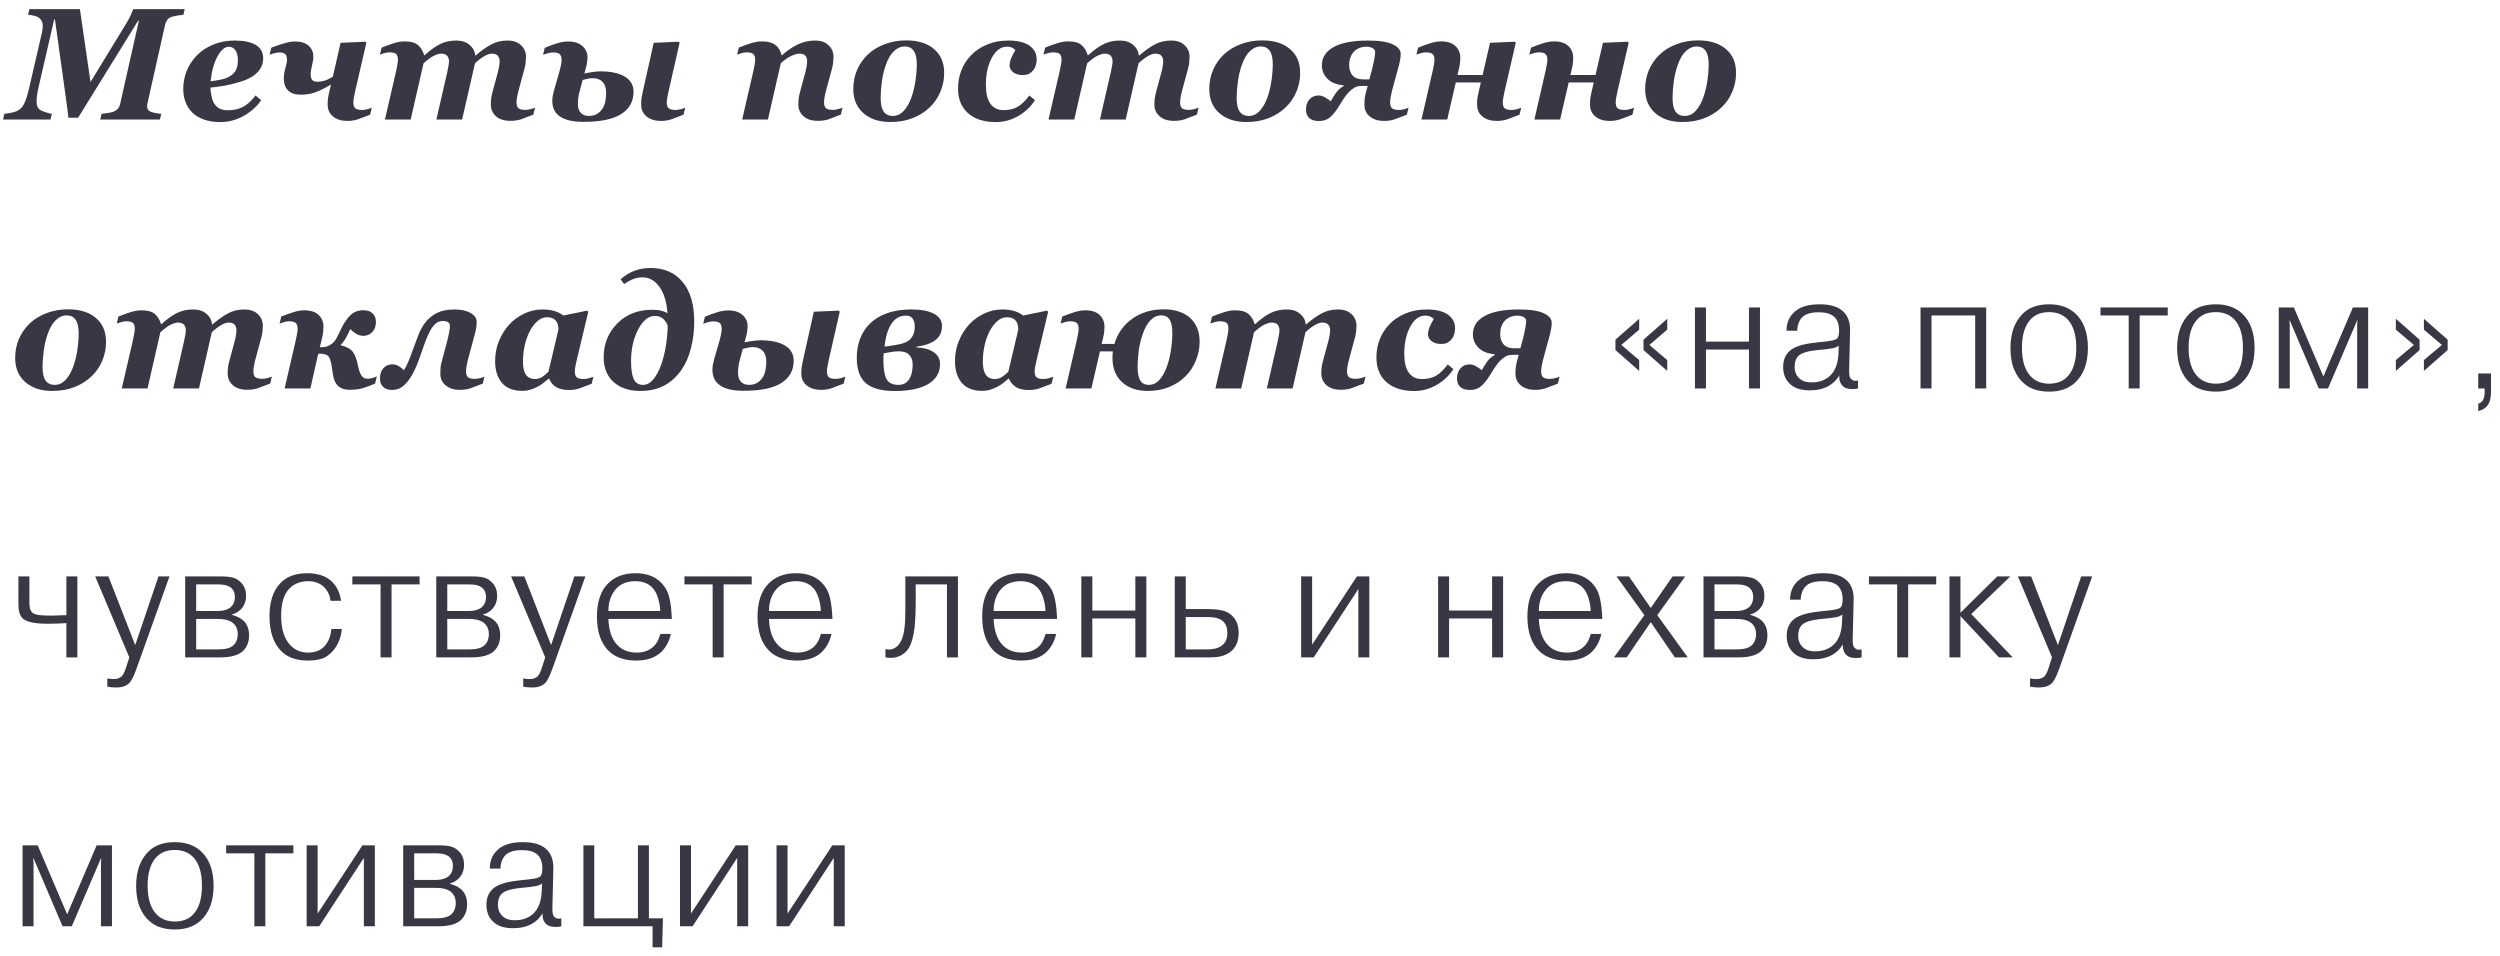 <?xml version="1.0" encoding="UTF-8"?> <svg xmlns="http://www.w3.org/2000/svg" width="251" height="96" viewBox="0 0 251 96" fill="none"> <path d="M18.547 0.914L18.414 1.484C18.253 1.495 18.052 1.521 17.812 1.562C17.573 1.604 17.391 1.643 17.266 1.68C17.052 1.747 16.893 1.854 16.789 2C16.69 2.146 16.62 2.305 16.578 2.477L14.836 10.234C14.82 10.312 14.805 10.391 14.789 10.469C14.773 10.547 14.766 10.612 14.766 10.664C14.766 10.898 14.862 11.07 15.055 11.18C15.247 11.289 15.625 11.372 16.188 11.43L16.055 12H10.062L10.195 11.43C10.404 11.404 10.617 11.375 10.836 11.344C11.055 11.312 11.221 11.276 11.336 11.234C11.55 11.156 11.713 11.052 11.828 10.922C11.943 10.787 12.023 10.612 12.07 10.398L13.945 2.078H13.867L7.844 11.82H6.859C6.849 11.617 6.812 11.292 6.75 10.844C6.688 10.391 6.63 9.966 6.578 9.57L5.516 1.953H5.438L3.875 8.742C3.812 9.003 3.763 9.258 3.727 9.508C3.69 9.753 3.672 9.971 3.672 10.164C3.672 10.372 3.693 10.537 3.734 10.656C3.781 10.771 3.844 10.867 3.922 10.945C4.031 11.055 4.234 11.159 4.531 11.258C4.833 11.352 5.057 11.409 5.203 11.43L5.07 12H0.305L0.438 11.43C0.573 11.414 0.794 11.38 1.102 11.328C1.409 11.271 1.672 11.175 1.891 11.039C2.125 10.893 2.318 10.654 2.469 10.32C2.625 9.982 2.779 9.482 2.93 8.82L4.195 3.344C4.237 3.156 4.263 3.013 4.273 2.914C4.289 2.815 4.297 2.719 4.297 2.625C4.297 2.464 4.273 2.323 4.227 2.203C4.185 2.083 4.12 1.979 4.031 1.891C3.87 1.734 3.68 1.633 3.461 1.586C3.242 1.534 3.029 1.5 2.82 1.484L2.953 0.914H8.023L9.086 8.234L12.719 2.289C12.88 2.018 13.026 1.74 13.156 1.453C13.287 1.167 13.362 0.987 13.383 0.914H18.547ZM22.117 12.258C21.492 12.258 20.942 12.172 20.468 12C20 11.833 19.612 11.599 19.304 11.297C19.002 10.995 18.776 10.643 18.625 10.242C18.474 9.841 18.398 9.398 18.398 8.914C18.398 8.299 18.513 7.703 18.742 7.125C18.971 6.547 19.312 6.026 19.765 5.562C20.192 5.12 20.734 4.76 21.39 4.484C22.047 4.208 22.77 4.07 23.562 4.07C24.494 4.07 25.203 4.219 25.687 4.516C26.177 4.812 26.422 5.258 26.422 5.852C26.422 6.419 26.211 6.909 25.789 7.32C25.367 7.727 24.794 8.029 24.07 8.227C23.497 8.398 23.008 8.521 22.601 8.594C22.2 8.667 21.708 8.734 21.125 8.797C21.135 9.026 21.166 9.284 21.218 9.57C21.27 9.857 21.349 10.102 21.453 10.305C21.578 10.539 21.755 10.727 21.984 10.867C22.213 11.003 22.505 11.07 22.859 11.07C23.474 11.07 23.994 10.953 24.422 10.719C24.854 10.479 25.265 10.102 25.656 9.586L26.226 10.062C25.758 10.729 25.156 11.263 24.422 11.664C23.692 12.06 22.924 12.258 22.117 12.258ZM23.883 6.07C23.883 5.628 23.802 5.289 23.64 5.055C23.479 4.815 23.255 4.695 22.968 4.695C22.567 4.695 22.187 5.023 21.828 5.68C21.474 6.331 21.247 7.156 21.148 8.156C21.455 8.12 21.76 8.073 22.062 8.016C22.364 7.958 22.604 7.891 22.781 7.812C23.172 7.641 23.453 7.419 23.625 7.148C23.797 6.878 23.883 6.518 23.883 6.07ZM28.812 6.039C28.812 5.737 28.752 5.534 28.632 5.43C28.512 5.32 28.314 5.266 28.038 5.266C27.861 5.266 27.677 5.297 27.484 5.359C27.296 5.417 27.158 5.461 27.07 5.492L27.242 4.789C27.611 4.638 28.023 4.497 28.476 4.367C28.929 4.232 29.302 4.164 29.593 4.164C30.213 4.164 30.679 4.307 30.992 4.594C31.304 4.875 31.46 5.24 31.46 5.688C31.46 5.938 31.413 6.242 31.32 6.602C31.231 6.956 31.187 7.214 31.187 7.375C31.187 7.698 31.244 7.919 31.359 8.039C31.473 8.154 31.645 8.211 31.874 8.211C32.072 8.211 32.291 8.18 32.531 8.117C32.775 8.049 33.07 7.914 33.413 7.711L34.195 4.297L36.687 4.188L36.781 4.297L35.671 9.102C35.635 9.253 35.593 9.453 35.546 9.703C35.499 9.953 35.476 10.138 35.476 10.258C35.476 10.56 35.541 10.766 35.671 10.875C35.801 10.984 36.033 11.039 36.367 11.039C36.523 11.039 36.7 11.013 36.898 10.961C37.096 10.904 37.239 10.854 37.328 10.812L37.156 11.516C36.64 11.719 36.228 11.875 35.921 11.984C35.614 12.088 35.257 12.141 34.851 12.141C34.283 12.141 33.815 11.995 33.445 11.703C33.08 11.406 32.898 11.01 32.898 10.516C32.898 10.245 32.906 10.042 32.921 9.906C32.937 9.771 32.976 9.568 33.038 9.297L33.234 8.477C32.807 8.747 32.346 8.987 31.851 9.195C31.356 9.404 30.804 9.508 30.195 9.508C29.622 9.508 29.195 9.362 28.913 9.07C28.632 8.779 28.492 8.37 28.492 7.844C28.492 7.562 28.544 7.232 28.648 6.852C28.757 6.471 28.812 6.201 28.812 6.039ZM53.718 10.805L53.546 11.508C53.03 11.711 52.619 11.867 52.312 11.977C52.004 12.081 51.648 12.133 51.241 12.133C50.621 12.133 50.14 11.979 49.796 11.672C49.452 11.359 49.28 10.974 49.28 10.516C49.28 10.391 49.285 10.232 49.296 10.039C49.312 9.841 49.356 9.596 49.429 9.305L49.991 7.227C50.048 7.003 50.09 6.802 50.116 6.625C50.148 6.443 50.163 6.294 50.163 6.18C50.163 5.93 50.101 5.734 49.976 5.594C49.851 5.453 49.648 5.383 49.366 5.383C49.168 5.383 48.916 5.471 48.608 5.648C48.306 5.826 47.999 6.062 47.687 6.359L46.398 12H43.812L44.905 7.234C44.963 6.974 45.004 6.763 45.03 6.602C45.062 6.44 45.077 6.299 45.077 6.18C45.077 5.93 45.015 5.734 44.89 5.594C44.765 5.453 44.559 5.383 44.273 5.383C44.111 5.383 43.887 5.448 43.601 5.578C43.314 5.708 42.955 5.969 42.523 6.359L41.233 12H38.648L39.757 7.195C39.788 7.049 39.827 6.857 39.874 6.617C39.926 6.378 39.952 6.185 39.952 6.039C39.952 5.742 39.895 5.539 39.78 5.43C39.666 5.315 39.439 5.258 39.101 5.258C38.934 5.258 38.762 5.284 38.585 5.336C38.413 5.388 38.265 5.438 38.14 5.484L38.312 4.781C38.733 4.609 39.137 4.464 39.523 4.344C39.908 4.219 40.273 4.156 40.616 4.156C41.252 4.156 41.71 4.286 41.991 4.547C42.273 4.802 42.47 5.133 42.585 5.539H42.64C43.16 5.06 43.663 4.695 44.148 4.445C44.632 4.195 45.189 4.07 45.819 4.07C46.356 4.07 46.796 4.214 47.14 4.5C47.483 4.786 47.673 5.141 47.71 5.562H47.765C48.322 5.083 48.84 4.716 49.319 4.461C49.798 4.201 50.345 4.07 50.96 4.07C51.538 4.07 51.991 4.229 52.319 4.547C52.648 4.865 52.812 5.25 52.812 5.703C52.812 5.823 52.801 5.992 52.78 6.211C52.765 6.424 52.723 6.654 52.655 6.898L52.062 9.094C52.01 9.276 51.963 9.484 51.921 9.719C51.879 9.953 51.858 10.13 51.858 10.25C51.858 10.552 51.923 10.758 52.054 10.867C52.189 10.977 52.423 11.031 52.757 11.031C52.913 11.031 53.09 11.005 53.288 10.953C53.486 10.896 53.629 10.846 53.718 10.805ZM60.858 9.328C60.858 8.849 60.741 8.484 60.507 8.234C60.272 7.979 59.947 7.852 59.53 7.852C59.306 7.852 59.103 7.875 58.921 7.922C58.738 7.969 58.598 8.005 58.499 8.031L58.171 9.25C58.134 9.375 58.1 9.544 58.069 9.758C58.038 9.971 58.022 10.206 58.022 10.461C58.022 10.846 58.124 11.141 58.327 11.344C58.53 11.542 58.793 11.641 59.116 11.641C59.48 11.641 59.777 11.56 60.007 11.398C60.241 11.232 60.421 11.037 60.546 10.812C60.665 10.599 60.746 10.357 60.788 10.086C60.835 9.81 60.858 9.557 60.858 9.328ZM63.608 9.219C63.608 10.177 63.199 10.919 62.382 11.445C61.564 11.971 60.293 12.234 58.569 12.234C57.928 12.234 57.402 12.172 56.991 12.047C56.585 11.922 56.27 11.76 56.046 11.562C55.827 11.37 55.673 11.151 55.585 10.906C55.496 10.662 55.452 10.414 55.452 10.164C55.452 9.966 55.465 9.792 55.491 9.641C55.517 9.49 55.569 9.268 55.647 8.977L56.163 7.203C56.215 7.01 56.264 6.81 56.311 6.602C56.358 6.393 56.382 6.208 56.382 6.047C56.382 5.76 56.322 5.56 56.202 5.445C56.087 5.326 55.861 5.266 55.522 5.266C55.361 5.266 55.184 5.294 54.991 5.352C54.798 5.404 54.642 5.453 54.522 5.5L54.694 4.797C55.116 4.625 55.525 4.477 55.921 4.352C56.322 4.227 56.694 4.164 57.038 4.164C57.658 4.164 58.137 4.318 58.475 4.625C58.814 4.927 58.983 5.307 58.983 5.766C58.983 5.88 58.968 6.047 58.936 6.266C58.91 6.484 58.858 6.721 58.78 6.977L58.671 7.375C58.848 7.333 59.1 7.289 59.428 7.242C59.757 7.19 60.04 7.164 60.28 7.164C61.327 7.164 62.142 7.339 62.725 7.688C63.314 8.036 63.608 8.547 63.608 9.219ZM68.796 10.812L68.624 11.516C68.108 11.719 67.699 11.875 67.397 11.984C67.095 12.088 66.741 12.141 66.335 12.141C65.767 12.141 65.298 11.995 64.928 11.703C64.559 11.406 64.374 11.01 64.374 10.516C64.374 10.25 64.384 10.039 64.405 9.883C64.426 9.727 64.462 9.531 64.514 9.297L65.632 4.297L68.139 4.188L68.233 4.297L67.139 9.102C67.103 9.253 67.061 9.453 67.014 9.703C66.968 9.953 66.944 10.138 66.944 10.258C66.944 10.56 67.009 10.766 67.139 10.875C67.27 10.984 67.501 11.039 67.835 11.039C67.991 11.039 68.168 11.013 68.366 10.961C68.564 10.904 68.707 10.854 68.796 10.812ZM84.592 10.805L84.42 11.508C83.904 11.711 83.493 11.867 83.186 11.977C82.878 12.081 82.522 12.133 82.115 12.133C81.496 12.133 81.014 11.979 80.67 11.672C80.326 11.359 80.154 10.974 80.154 10.516C80.154 10.391 80.16 10.232 80.17 10.039C80.186 9.841 80.23 9.596 80.303 9.305L80.865 7.227C80.923 7.003 80.964 6.802 80.99 6.625C81.022 6.443 81.037 6.294 81.037 6.18C81.037 5.93 80.977 5.734 80.858 5.594C80.738 5.453 80.535 5.383 80.248 5.383C80.071 5.383 79.818 5.453 79.49 5.594C79.162 5.729 78.795 5.984 78.389 6.359L77.1 12H74.514L75.623 7.195C75.654 7.049 75.693 6.859 75.74 6.625C75.792 6.391 75.818 6.195 75.818 6.039C75.818 5.742 75.756 5.539 75.631 5.43C75.511 5.315 75.29 5.258 74.967 5.258C74.8 5.258 74.628 5.284 74.451 5.336C74.279 5.388 74.131 5.438 74.006 5.484L74.178 4.781C74.6 4.609 75.003 4.464 75.389 4.344C75.774 4.219 76.139 4.156 76.483 4.156C77.097 4.156 77.555 4.279 77.858 4.523C78.165 4.763 78.368 5.102 78.467 5.539H78.522C79.032 5.076 79.558 4.716 80.1 4.461C80.647 4.201 81.227 4.07 81.842 4.07C82.42 4.07 82.871 4.229 83.193 4.547C83.522 4.865 83.686 5.25 83.686 5.703C83.686 5.823 83.675 5.992 83.654 6.211C83.639 6.424 83.597 6.654 83.529 6.898L82.936 9.094C82.883 9.276 82.837 9.484 82.795 9.719C82.753 9.953 82.733 10.13 82.733 10.25C82.733 10.552 82.798 10.758 82.928 10.867C83.063 10.977 83.298 11.031 83.631 11.031C83.787 11.031 83.964 11.005 84.162 10.953C84.36 10.896 84.503 10.846 84.592 10.805ZM94.795 7.32C94.795 7.977 94.67 8.604 94.42 9.203C94.17 9.802 93.816 10.323 93.357 10.766C92.862 11.24 92.282 11.607 91.615 11.867C90.954 12.122 90.209 12.25 89.381 12.25C88.271 12.25 87.375 11.956 86.693 11.367C86.011 10.773 85.67 9.966 85.67 8.945C85.67 8.253 85.797 7.609 86.052 7.016C86.313 6.422 86.675 5.904 87.138 5.461C87.597 5.029 88.159 4.688 88.826 4.438C89.493 4.182 90.214 4.055 90.99 4.055C92.167 4.055 93.094 4.344 93.771 4.922C94.454 5.495 94.795 6.294 94.795 7.32ZM92.045 6.438C92.045 5.828 91.941 5.38 91.732 5.094C91.529 4.807 91.232 4.664 90.842 4.664C90.441 4.664 90.073 4.826 89.74 5.148C89.407 5.466 89.136 5.935 88.927 6.555C88.745 7.07 88.615 7.63 88.537 8.234C88.459 8.833 88.42 9.37 88.42 9.844C88.42 10.474 88.524 10.932 88.732 11.219C88.941 11.5 89.243 11.641 89.638 11.641C90.066 11.641 90.435 11.466 90.748 11.117C91.06 10.768 91.308 10.338 91.49 9.828C91.672 9.328 91.81 8.776 91.904 8.172C91.998 7.562 92.045 6.984 92.045 6.438ZM99.99 12.258C98.792 12.258 97.857 11.958 97.185 11.359C96.518 10.76 96.185 9.938 96.185 8.891C96.185 8.26 96.292 7.664 96.505 7.102C96.719 6.534 97.047 6.018 97.49 5.555C97.901 5.117 98.43 4.76 99.076 4.484C99.722 4.208 100.443 4.07 101.24 4.07C102.162 4.07 102.865 4.24 103.349 4.578C103.839 4.917 104.083 5.383 104.083 5.977C104.083 6.138 104.057 6.318 104.005 6.516C103.953 6.714 103.875 6.88 103.771 7.016C103.641 7.182 103.497 7.31 103.341 7.398C103.19 7.487 102.961 7.531 102.654 7.531C102.247 7.531 101.93 7.432 101.701 7.234C101.477 7.031 101.365 6.82 101.365 6.602C101.365 6.341 101.419 6.083 101.529 5.828C101.638 5.573 101.776 5.305 101.943 5.023C101.896 4.966 101.8 4.896 101.654 4.812C101.513 4.729 101.328 4.688 101.099 4.688C100.49 4.688 99.984 5.057 99.583 5.797C99.182 6.531 98.982 7.443 98.982 8.531C98.982 9.359 99.133 9.987 99.435 10.414C99.742 10.841 100.177 11.055 100.74 11.055C101.313 11.055 101.789 10.945 102.169 10.727C102.555 10.503 102.948 10.122 103.349 9.586L103.912 10.062C103.484 10.724 102.919 11.255 102.216 11.656C101.513 12.057 100.771 12.258 99.99 12.258ZM120.341 10.805L120.169 11.508C119.653 11.711 119.242 11.867 118.935 11.977C118.627 12.081 118.271 12.133 117.864 12.133C117.245 12.133 116.763 11.979 116.419 11.672C116.075 11.359 115.903 10.974 115.903 10.516C115.903 10.391 115.909 10.232 115.919 10.039C115.935 9.841 115.979 9.596 116.052 9.305L116.614 7.227C116.672 7.003 116.713 6.802 116.739 6.625C116.771 6.443 116.786 6.294 116.786 6.18C116.786 5.93 116.724 5.734 116.599 5.594C116.474 5.453 116.271 5.383 115.989 5.383C115.791 5.383 115.539 5.471 115.232 5.648C114.929 5.826 114.622 6.062 114.31 6.359L113.021 12H110.435L111.528 7.234C111.586 6.974 111.627 6.763 111.653 6.602C111.685 6.44 111.7 6.299 111.7 6.18C111.7 5.93 111.638 5.734 111.513 5.594C111.388 5.453 111.182 5.383 110.896 5.383C110.734 5.383 110.51 5.448 110.224 5.578C109.937 5.708 109.578 5.969 109.146 6.359L107.857 12H105.271L106.38 7.195C106.411 7.049 106.45 6.857 106.497 6.617C106.549 6.378 106.575 6.185 106.575 6.039C106.575 5.742 106.518 5.539 106.403 5.43C106.289 5.315 106.062 5.258 105.724 5.258C105.557 5.258 105.385 5.284 105.208 5.336C105.036 5.388 104.888 5.438 104.763 5.484L104.935 4.781C105.357 4.609 105.76 4.464 106.146 4.344C106.531 4.219 106.896 4.156 107.239 4.156C107.875 4.156 108.333 4.286 108.614 4.547C108.896 4.802 109.094 5.133 109.208 5.539H109.263C109.784 5.06 110.286 4.695 110.771 4.445C111.255 4.195 111.812 4.07 112.442 4.07C112.979 4.07 113.419 4.214 113.763 4.5C114.107 4.786 114.297 5.141 114.333 5.562H114.388C114.945 5.083 115.463 4.716 115.942 4.461C116.422 4.201 116.969 4.07 117.583 4.07C118.161 4.07 118.614 4.229 118.942 4.547C119.271 4.865 119.435 5.25 119.435 5.703C119.435 5.823 119.424 5.992 119.403 6.211C119.388 6.424 119.346 6.654 119.278 6.898L118.685 9.094C118.633 9.276 118.586 9.484 118.544 9.719C118.502 9.953 118.482 10.13 118.482 10.25C118.482 10.552 118.547 10.758 118.677 10.867C118.812 10.977 119.047 11.031 119.38 11.031C119.536 11.031 119.713 11.005 119.911 10.953C120.109 10.896 120.252 10.846 120.341 10.805ZM130.536 7.32C130.536 7.977 130.411 8.604 130.161 9.203C129.911 9.802 129.557 10.323 129.098 10.766C128.604 11.24 128.023 11.607 127.356 11.867C126.695 12.122 125.95 12.25 125.122 12.25C124.012 12.25 123.117 11.956 122.434 11.367C121.752 10.773 121.411 9.966 121.411 8.945C121.411 8.253 121.539 7.609 121.794 7.016C122.054 6.422 122.416 5.904 122.88 5.461C123.338 5.029 123.901 4.688 124.567 4.438C125.234 4.182 125.955 4.055 126.731 4.055C127.908 4.055 128.835 4.344 129.512 4.922C130.195 5.495 130.536 6.294 130.536 7.32ZM127.786 6.438C127.786 5.828 127.682 5.38 127.473 5.094C127.27 4.807 126.973 4.664 126.583 4.664C126.182 4.664 125.815 4.826 125.481 5.148C125.148 5.466 124.877 5.935 124.669 6.555C124.486 7.07 124.356 7.63 124.278 8.234C124.2 8.833 124.161 9.37 124.161 9.844C124.161 10.474 124.265 10.932 124.473 11.219C124.682 11.5 124.984 11.641 125.38 11.641C125.807 11.641 126.177 11.466 126.489 11.117C126.802 10.768 127.049 10.338 127.231 9.828C127.414 9.328 127.552 8.776 127.645 8.172C127.739 7.562 127.786 6.984 127.786 6.438ZM137.168 4.688C136.95 4.688 136.739 4.724 136.536 4.797C136.338 4.87 136.155 4.982 135.989 5.133C135.827 5.284 135.697 5.479 135.598 5.719C135.504 5.958 135.458 6.237 135.458 6.555C135.458 6.977 135.572 7.318 135.801 7.578C136.03 7.839 136.39 7.969 136.879 7.969H137.481L137.723 7.086C137.827 6.68 137.911 6.302 137.973 5.953C138.036 5.604 138.067 5.359 138.067 5.219C138.067 5.068 137.986 4.943 137.825 4.844C137.663 4.74 137.444 4.688 137.168 4.688ZM140.629 5.406C140.629 5.615 140.609 5.828 140.567 6.047C140.525 6.266 140.489 6.432 140.458 6.547L139.762 9.102C139.715 9.273 139.671 9.477 139.629 9.711C139.588 9.94 139.567 10.122 139.567 10.258C139.567 10.56 139.632 10.766 139.762 10.875C139.892 10.984 140.124 11.039 140.458 11.039C140.614 11.039 140.791 11.013 140.989 10.961C141.187 10.904 141.33 10.854 141.418 10.812L141.247 11.516C140.731 11.719 140.319 11.875 140.012 11.984C139.705 12.088 139.348 12.141 138.942 12.141C138.374 12.141 137.905 11.995 137.536 11.703C137.171 11.406 136.989 11.01 136.989 10.516C136.989 10.245 136.999 10.031 137.02 9.875C137.041 9.714 137.08 9.516 137.137 9.281L137.317 8.625H136.833C136.572 8.625 136.372 8.646 136.231 8.688C136.09 8.729 135.918 8.828 135.715 8.984C135.507 9.146 135.33 9.326 135.184 9.523C135.038 9.716 134.903 9.911 134.778 10.109C134.668 10.281 134.533 10.497 134.372 10.758C134.215 11.013 134.041 11.247 133.848 11.461C133.609 11.737 133.382 11.919 133.168 12.008C132.955 12.102 132.694 12.148 132.387 12.148C131.986 12.148 131.674 12.05 131.45 11.852C131.231 11.648 131.122 11.37 131.122 11.016C131.122 10.573 131.239 10.224 131.473 9.969C131.713 9.714 132.007 9.586 132.356 9.586C132.606 9.586 132.84 9.654 133.059 9.789C133.283 9.924 133.468 10.05 133.614 10.164C133.76 9.893 133.931 9.615 134.129 9.328C134.327 9.042 134.585 8.812 134.903 8.641V8.57C134.2 8.508 133.658 8.289 133.278 7.914C132.903 7.539 132.715 7.086 132.715 6.555C132.715 5.779 133.103 5.172 133.879 4.734C134.661 4.292 135.817 4.07 137.348 4.07C138.478 4.07 139.306 4.198 139.833 4.453C140.364 4.703 140.629 5.021 140.629 5.406ZM146.332 7.531H148.856L149.598 4.297L152.09 4.188L152.184 4.297L151.074 9.102C151.038 9.253 150.996 9.453 150.949 9.703C150.902 9.953 150.879 10.138 150.879 10.258C150.879 10.56 150.944 10.766 151.074 10.875C151.205 10.984 151.436 11.039 151.77 11.039C151.926 11.039 152.103 11.013 152.301 10.961C152.499 10.904 152.642 10.854 152.731 10.812L152.559 11.516C152.043 11.719 151.632 11.875 151.324 11.984C151.017 12.088 150.66 12.141 150.254 12.141C149.686 12.141 149.218 11.995 148.848 11.703C148.483 11.406 148.301 11.01 148.301 10.516C148.301 10.245 148.309 10.042 148.324 9.906C148.34 9.771 148.379 9.568 148.442 9.297L148.676 8.281H146.16L145.301 12H142.715L143.824 7.195C143.856 7.049 143.895 6.859 143.942 6.625C143.994 6.391 144.02 6.195 144.02 6.039C144.02 5.742 143.957 5.539 143.832 5.43C143.712 5.315 143.491 5.258 143.168 5.258C143.001 5.258 142.83 5.284 142.652 5.336C142.481 5.388 142.332 5.438 142.207 5.484L142.379 4.781C142.801 4.609 143.205 4.464 143.59 4.344C143.975 4.219 144.34 4.156 144.684 4.156C145.324 4.156 145.806 4.312 146.129 4.625C146.452 4.938 146.613 5.326 146.613 5.789C146.613 5.971 146.603 6.156 146.582 6.344C146.561 6.531 146.52 6.747 146.457 6.992L146.332 7.531ZM157.668 7.531H160.191L160.933 4.297L163.426 4.188L163.519 4.297L162.41 9.102C162.374 9.253 162.332 9.453 162.285 9.703C162.238 9.953 162.215 10.138 162.215 10.258C162.215 10.56 162.28 10.766 162.41 10.875C162.54 10.984 162.772 11.039 163.105 11.039C163.262 11.039 163.439 11.013 163.637 10.961C163.834 10.904 163.978 10.854 164.066 10.812L163.894 11.516C163.379 11.719 162.967 11.875 162.66 11.984C162.353 12.088 161.996 12.141 161.59 12.141C161.022 12.141 160.553 11.995 160.183 11.703C159.819 11.406 159.637 11.01 159.637 10.516C159.637 10.245 159.644 10.042 159.66 9.906C159.676 9.771 159.715 9.568 159.777 9.297L160.012 8.281H157.496L156.637 12H154.051L155.16 7.195C155.191 7.049 155.23 6.859 155.277 6.625C155.329 6.391 155.355 6.195 155.355 6.039C155.355 5.742 155.293 5.539 155.168 5.43C155.048 5.315 154.827 5.258 154.504 5.258C154.337 5.258 154.165 5.284 153.988 5.336C153.816 5.388 153.668 5.438 153.543 5.484L153.715 4.781C154.137 4.609 154.54 4.464 154.926 4.344C155.311 4.219 155.676 4.156 156.019 4.156C156.66 4.156 157.142 4.312 157.465 4.625C157.788 4.938 157.949 5.326 157.949 5.789C157.949 5.971 157.939 6.156 157.918 6.344C157.897 6.531 157.855 6.747 157.793 6.992L157.668 7.531ZM174.3 7.32C174.3 7.977 174.175 8.604 173.925 9.203C173.675 9.802 173.321 10.323 172.863 10.766C172.368 11.24 171.787 11.607 171.121 11.867C170.459 12.122 169.714 12.25 168.886 12.25C167.777 12.25 166.881 11.956 166.199 11.367C165.516 10.773 165.175 9.966 165.175 8.945C165.175 8.253 165.303 7.609 165.558 7.016C165.819 6.422 166.181 5.904 166.644 5.461C167.102 5.029 167.665 4.688 168.332 4.438C168.998 4.182 169.72 4.055 170.496 4.055C171.673 4.055 172.6 4.344 173.277 4.922C173.959 5.495 174.3 6.294 174.3 7.32ZM171.55 6.438C171.55 5.828 171.446 5.38 171.238 5.094C171.035 4.807 170.738 4.664 170.347 4.664C169.946 4.664 169.579 4.826 169.246 5.148C168.912 5.466 168.641 5.935 168.433 6.555C168.251 7.07 168.121 7.63 168.042 8.234C167.964 8.833 167.925 9.37 167.925 9.844C167.925 10.474 168.029 10.932 168.238 11.219C168.446 11.5 168.748 11.641 169.144 11.641C169.571 11.641 169.941 11.466 170.253 11.117C170.566 10.768 170.813 10.338 170.996 9.828C171.178 9.328 171.316 8.776 171.41 8.172C171.503 7.562 171.55 6.984 171.55 6.438ZM10.648 34.32C10.648 34.977 10.523 35.604 10.273 36.203C10.023 36.802 9.669 37.323 9.211 37.766C8.716 38.24 8.135 38.607 7.469 38.867C6.807 39.122 6.062 39.25 5.234 39.25C4.125 39.25 3.229 38.956 2.547 38.367C1.865 37.773 1.523 36.966 1.523 35.945C1.523 35.253 1.651 34.609 1.906 34.016C2.167 33.422 2.529 32.904 2.992 32.461C3.451 32.029 4.013 31.688 4.68 31.438C5.346 31.182 6.068 31.055 6.844 31.055C8.021 31.055 8.948 31.344 9.625 31.922C10.307 32.495 10.648 33.294 10.648 34.32ZM7.898 33.438C7.898 32.828 7.794 32.38 7.586 32.094C7.383 31.807 7.086 31.664 6.695 31.664C6.294 31.664 5.927 31.826 5.594 32.148C5.26 32.466 4.99 32.935 4.781 33.555C4.599 34.07 4.469 34.63 4.391 35.234C4.312 35.833 4.273 36.37 4.273 36.844C4.273 37.474 4.378 37.932 4.586 38.219C4.794 38.5 5.096 38.641 5.492 38.641C5.919 38.641 6.289 38.466 6.602 38.117C6.914 37.768 7.161 37.339 7.344 36.828C7.526 36.328 7.664 35.776 7.758 35.172C7.852 34.562 7.898 33.984 7.898 33.438ZM27.297 37.805L27.125 38.508C26.609 38.711 26.198 38.867 25.89 38.977C25.583 39.081 25.226 39.133 24.82 39.133C24.2 39.133 23.718 38.979 23.375 38.672C23.031 38.359 22.859 37.974 22.859 37.516C22.859 37.391 22.864 37.232 22.875 37.039C22.89 36.841 22.935 36.596 23.008 36.305L23.57 34.227C23.627 34.003 23.669 33.802 23.695 33.625C23.726 33.443 23.742 33.294 23.742 33.18C23.742 32.93 23.679 32.734 23.554 32.594C23.429 32.453 23.226 32.383 22.945 32.383C22.747 32.383 22.494 32.471 22.187 32.648C21.885 32.825 21.578 33.062 21.265 33.359L19.976 39H17.39L18.484 34.234C18.541 33.974 18.583 33.763 18.609 33.602C18.64 33.44 18.656 33.3 18.656 33.18C18.656 32.93 18.593 32.734 18.468 32.594C18.343 32.453 18.138 32.383 17.851 32.383C17.69 32.383 17.466 32.448 17.179 32.578C16.893 32.708 16.534 32.969 16.101 33.359L14.812 39H12.226L13.336 34.195C13.367 34.05 13.406 33.857 13.453 33.617C13.505 33.378 13.531 33.185 13.531 33.039C13.531 32.742 13.474 32.539 13.359 32.43C13.245 32.315 13.018 32.258 12.679 32.258C12.513 32.258 12.341 32.284 12.164 32.336C11.992 32.388 11.843 32.438 11.718 32.484L11.89 31.781C12.312 31.609 12.716 31.463 13.101 31.344C13.487 31.219 13.851 31.156 14.195 31.156C14.83 31.156 15.289 31.287 15.57 31.547C15.851 31.802 16.049 32.133 16.164 32.539H16.218C16.739 32.06 17.242 31.695 17.726 31.445C18.211 31.195 18.768 31.07 19.398 31.07C19.935 31.07 20.375 31.213 20.718 31.5C21.062 31.787 21.252 32.141 21.289 32.562H21.343C21.901 32.083 22.419 31.716 22.898 31.461C23.377 31.201 23.924 31.07 24.539 31.07C25.117 31.07 25.57 31.229 25.898 31.547C26.226 31.865 26.39 32.25 26.39 32.703C26.39 32.823 26.38 32.992 26.359 33.211C26.343 33.425 26.302 33.654 26.234 33.898L25.64 36.094C25.588 36.276 25.541 36.484 25.5 36.719C25.458 36.953 25.437 37.13 25.437 37.25C25.437 37.552 25.502 37.758 25.633 37.867C25.768 37.977 26.002 38.031 26.336 38.031C26.492 38.031 26.669 38.005 26.867 37.953C27.065 37.896 27.208 37.846 27.297 37.805ZM37.742 32.312C37.742 32.75 37.619 33.094 37.374 33.344C37.13 33.594 36.833 33.719 36.484 33.719C36.228 33.719 35.981 33.646 35.742 33.5C35.507 33.354 35.317 33.2 35.171 33.039C35.078 33.253 34.95 33.513 34.788 33.82C34.632 34.122 34.44 34.385 34.21 34.609V34.664C34.799 34.805 35.205 35.029 35.429 35.336C35.653 35.638 35.828 36.115 35.953 36.766C36.005 37.047 36.075 37.284 36.163 37.477C36.257 37.664 36.346 37.794 36.429 37.867C36.533 37.95 36.632 37.997 36.726 38.008C36.825 38.018 36.908 38.023 36.976 38.023C37.09 38.023 37.226 38 37.382 37.953C37.544 37.906 37.695 37.852 37.835 37.789L37.663 38.508C37.184 38.716 36.765 38.872 36.406 38.977C36.051 39.081 35.624 39.133 35.124 39.133C34.932 39.133 34.747 39.115 34.57 39.078C34.398 39.042 34.231 38.966 34.07 38.852C33.919 38.747 33.788 38.599 33.679 38.406C33.57 38.214 33.489 37.969 33.437 37.672C33.411 37.521 33.387 37.367 33.367 37.211C33.351 37.055 33.33 36.911 33.304 36.781C33.226 36.276 33.117 35.94 32.976 35.773C32.835 35.602 32.567 35.516 32.171 35.516H31.953L31.163 39H28.578L29.687 34.195C29.718 34.05 29.757 33.859 29.804 33.625C29.856 33.391 29.882 33.195 29.882 33.039C29.882 32.742 29.82 32.539 29.695 32.43C29.575 32.315 29.354 32.258 29.031 32.258C28.864 32.258 28.692 32.284 28.515 32.336C28.343 32.388 28.195 32.438 28.07 32.484L28.242 31.781C28.663 31.609 29.067 31.463 29.453 31.344C29.838 31.219 30.203 31.156 30.546 31.156C31.187 31.156 31.669 31.312 31.992 31.625C32.315 31.938 32.476 32.325 32.476 32.789C32.476 32.971 32.465 33.159 32.445 33.352C32.424 33.544 32.382 33.758 32.32 33.992L32.109 34.859H32.328C32.619 34.859 32.893 34.784 33.148 34.633C33.408 34.477 33.611 34.268 33.757 34.008C33.898 33.758 34.062 33.427 34.249 33.016C34.442 32.604 34.684 32.221 34.976 31.867C35.158 31.643 35.367 31.469 35.601 31.344C35.84 31.213 36.143 31.148 36.507 31.148C36.898 31.148 37.2 31.255 37.413 31.469C37.632 31.677 37.742 31.958 37.742 32.312ZM48.468 38.516C47.952 38.719 47.541 38.875 47.233 38.984C46.926 39.089 46.569 39.141 46.163 39.141C45.595 39.141 45.127 38.995 44.757 38.703C44.392 38.406 44.21 38.01 44.21 37.516C44.21 37.245 44.218 37.034 44.233 36.883C44.249 36.727 44.288 36.531 44.351 36.297L44.835 34.484C44.96 34.005 45.046 33.635 45.093 33.375C45.145 33.109 45.171 32.883 45.171 32.695C45.171 32.544 45.108 32.43 44.983 32.352C44.864 32.268 44.689 32.227 44.46 32.227C44.278 32.227 44.111 32.263 43.96 32.336C43.814 32.404 43.653 32.547 43.476 32.766C43.304 32.984 43.137 33.273 42.976 33.633C42.814 33.987 42.632 34.464 42.429 35.062C42.236 35.641 42.038 36.182 41.835 36.688C41.632 37.188 41.408 37.617 41.163 37.977C40.898 38.367 40.627 38.661 40.351 38.859C40.08 39.052 39.739 39.148 39.327 39.148C38.989 39.148 38.707 39.052 38.483 38.859C38.26 38.661 38.148 38.378 38.148 38.008C38.148 37.565 38.265 37.216 38.499 36.961C38.733 36.706 39.025 36.578 39.374 36.578C39.629 36.578 39.853 36.641 40.046 36.766C40.239 36.885 40.408 37.018 40.554 37.164C40.762 36.836 40.963 36.422 41.155 35.922C41.348 35.417 41.47 35.083 41.523 34.922C41.679 34.479 41.848 34.029 42.03 33.57C42.213 33.112 42.45 32.698 42.741 32.328C43.033 31.958 43.408 31.656 43.866 31.422C44.33 31.188 44.913 31.07 45.616 31.07C46.309 31.07 46.856 31.19 47.257 31.43C47.658 31.664 47.858 31.956 47.858 32.305C47.858 32.508 47.843 32.711 47.812 32.914C47.78 33.112 47.733 33.323 47.671 33.547L46.983 36.102C46.937 36.273 46.892 36.477 46.851 36.711C46.809 36.94 46.788 37.122 46.788 37.258C46.788 37.56 46.853 37.766 46.983 37.875C47.114 37.984 47.345 38.039 47.679 38.039C47.835 38.039 48.012 38.013 48.21 37.961C48.408 37.904 48.551 37.854 48.64 37.812L48.468 38.516ZM55.139 38.023H55.077C54.895 38.18 54.72 38.323 54.553 38.453C54.392 38.583 54.186 38.714 53.936 38.844C53.718 38.958 53.486 39.052 53.241 39.125C53.001 39.203 52.736 39.242 52.444 39.242C51.538 39.242 50.855 38.977 50.397 38.445C49.939 37.909 49.71 37.177 49.71 36.25C49.71 35.536 49.837 34.867 50.093 34.242C50.348 33.617 50.689 33.068 51.116 32.594C51.548 32.125 52.053 31.755 52.632 31.484C53.21 31.208 53.819 31.07 54.46 31.07C54.928 31.07 55.337 31.125 55.686 31.234C56.04 31.344 56.33 31.492 56.553 31.68L58.952 31.188L59.061 31.312L57.913 36.117C57.871 36.279 57.827 36.482 57.78 36.727C57.733 36.966 57.71 37.148 57.71 37.273C57.71 37.57 57.777 37.776 57.913 37.891C58.048 38 58.283 38.055 58.616 38.055C58.762 38.055 58.936 38.026 59.139 37.969C59.348 37.911 59.493 37.865 59.577 37.828L59.405 38.531C58.889 38.734 58.475 38.891 58.163 39C57.855 39.104 57.499 39.156 57.093 39.156C56.556 39.156 56.126 39.052 55.803 38.844C55.486 38.63 55.264 38.357 55.139 38.023ZM56.069 33.07C56.069 32.956 56.053 32.82 56.022 32.664C55.991 32.508 55.936 32.375 55.858 32.266C55.764 32.13 55.642 32.029 55.491 31.961C55.34 31.888 55.152 31.852 54.928 31.852C54.585 31.852 54.267 31.977 53.975 32.227C53.689 32.471 53.434 32.8 53.21 33.211C52.991 33.617 52.819 34.091 52.694 34.633C52.569 35.169 52.507 35.719 52.507 36.281C52.507 36.536 52.525 36.773 52.561 36.992C52.603 37.211 52.668 37.396 52.757 37.547C52.85 37.708 52.975 37.833 53.132 37.922C53.293 38.01 53.493 38.055 53.733 38.055C53.978 38.055 54.212 37.984 54.436 37.844C54.665 37.698 54.876 37.521 55.069 37.312L56.069 33.07ZM66.381 36.625C66.59 36.036 66.748 35.393 66.858 34.695C66.972 33.992 67.032 33.32 67.037 32.68C66.897 32.357 66.725 32.117 66.522 31.961C66.319 31.799 66.058 31.719 65.741 31.719C65.105 31.719 64.548 32.172 64.069 33.078C63.595 33.984 63.358 35.052 63.358 36.281C63.358 37.068 63.446 37.659 63.623 38.055C63.8 38.445 64.108 38.641 64.545 38.641C64.936 38.641 65.285 38.456 65.592 38.086C65.9 37.716 66.162 37.229 66.381 36.625ZM69.702 32.281C69.702 33.193 69.595 34.073 69.381 34.922C69.173 35.771 68.853 36.508 68.42 37.133C67.952 37.81 67.379 38.333 66.702 38.703C66.03 39.068 65.228 39.25 64.295 39.25C63.165 39.25 62.267 38.95 61.6 38.352C60.938 37.753 60.608 36.925 60.608 35.867C60.608 34.534 61.061 33.406 61.967 32.484C62.873 31.562 64.04 31.102 65.467 31.102C65.837 31.102 66.134 31.13 66.358 31.188C66.587 31.24 66.806 31.323 67.014 31.438C66.925 30.281 66.65 29.393 66.186 28.773C65.728 28.154 65.173 27.844 64.522 27.844C64.136 27.844 63.785 27.917 63.467 28.062C63.155 28.203 62.886 28.354 62.663 28.516L62.303 28.039C62.741 27.659 63.204 27.375 63.694 27.188C64.183 27 64.725 26.906 65.319 26.906C66.683 26.906 67.754 27.372 68.53 28.305C69.311 29.237 69.702 30.562 69.702 32.281ZM76.936 36.328C76.936 35.849 76.818 35.484 76.584 35.234C76.35 34.979 76.024 34.852 75.608 34.852C75.383 34.852 75.18 34.875 74.998 34.922C74.816 34.969 74.675 35.005 74.576 35.031L74.248 36.25C74.212 36.375 74.178 36.544 74.147 36.758C74.115 36.971 74.1 37.206 74.1 37.461C74.1 37.846 74.201 38.141 74.404 38.344C74.608 38.542 74.871 38.641 75.193 38.641C75.558 38.641 75.855 38.56 76.084 38.398C76.318 38.232 76.498 38.036 76.623 37.812C76.743 37.599 76.824 37.357 76.865 37.086C76.912 36.81 76.936 36.557 76.936 36.328ZM79.686 36.219C79.686 37.177 79.277 37.919 78.459 38.445C77.641 38.971 76.371 39.234 74.647 39.234C74.006 39.234 73.48 39.172 73.068 39.047C72.662 38.922 72.347 38.76 72.123 38.562C71.904 38.37 71.751 38.151 71.662 37.906C71.574 37.661 71.529 37.414 71.529 37.164C71.529 36.966 71.542 36.792 71.568 36.641C71.594 36.49 71.647 36.268 71.725 35.977L72.24 34.203C72.292 34.01 72.342 33.81 72.389 33.602C72.436 33.393 72.459 33.208 72.459 33.047C72.459 32.76 72.399 32.56 72.279 32.445C72.165 32.325 71.938 32.266 71.6 32.266C71.438 32.266 71.261 32.294 71.068 32.352C70.876 32.404 70.719 32.453 70.6 32.5L70.772 31.797C71.193 31.625 71.602 31.477 71.998 31.352C72.399 31.227 72.772 31.164 73.115 31.164C73.735 31.164 74.214 31.318 74.553 31.625C74.891 31.927 75.061 32.307 75.061 32.766C75.061 32.88 75.045 33.047 75.014 33.266C74.988 33.484 74.936 33.721 74.858 33.977L74.748 34.375C74.925 34.333 75.178 34.289 75.506 34.242C75.834 34.19 76.118 34.164 76.358 34.164C77.404 34.164 78.219 34.339 78.803 34.688C79.391 35.036 79.686 35.547 79.686 36.219ZM84.873 37.812L84.701 38.516C84.186 38.719 83.777 38.875 83.475 38.984C83.173 39.089 82.818 39.141 82.412 39.141C81.844 39.141 81.376 38.995 81.006 38.703C80.636 38.406 80.451 38.01 80.451 37.516C80.451 37.25 80.462 37.039 80.483 36.883C80.503 36.727 80.54 36.531 80.592 36.297L81.709 31.297L84.217 31.188L84.311 31.297L83.217 36.102C83.18 36.253 83.139 36.453 83.092 36.703C83.045 36.953 83.022 37.138 83.022 37.258C83.022 37.56 83.087 37.766 83.217 37.875C83.347 37.984 83.579 38.039 83.912 38.039C84.068 38.039 84.246 38.013 84.443 37.961C84.641 37.904 84.785 37.854 84.873 37.812ZM94.576 32.719C94.576 33.333 94.357 33.807 93.92 34.141C93.487 34.474 92.86 34.695 92.037 34.805L92.029 34.891C92.68 34.896 93.235 35.042 93.693 35.328C94.151 35.615 94.381 36.021 94.381 36.547C94.381 37.411 93.987 38.081 93.201 38.555C92.415 39.023 91.282 39.258 89.802 39.258C88.526 39.258 87.576 39 86.951 38.484C86.331 37.969 86.021 37.107 86.021 35.898C86.021 35.242 86.125 34.628 86.334 34.055C86.542 33.477 86.87 32.961 87.318 32.508C87.761 32.065 88.329 31.716 89.021 31.461C89.719 31.201 90.542 31.07 91.49 31.07C92.48 31.07 93.24 31.213 93.771 31.5C94.308 31.787 94.576 32.193 94.576 32.719ZM91.842 32.82C91.842 32.45 91.769 32.169 91.623 31.977C91.477 31.784 91.256 31.688 90.959 31.688C90.355 31.688 89.87 31.958 89.506 32.5C89.141 33.042 88.909 33.81 88.81 34.805L89.865 34.648C90.667 34.523 91.196 34.305 91.451 33.992C91.711 33.68 91.842 33.289 91.842 32.82ZM91.357 37.945C91.467 37.727 91.54 37.503 91.576 37.273C91.612 37.044 91.631 36.812 91.631 36.578C91.631 36.203 91.521 35.893 91.302 35.648C91.089 35.398 90.735 35.273 90.24 35.273C89.922 35.273 89.641 35.3 89.396 35.352C89.157 35.398 88.933 35.44 88.724 35.477C88.714 35.57 88.706 35.68 88.701 35.805C88.696 35.93 88.693 36.052 88.693 36.172C88.693 37.042 88.797 37.672 89.006 38.062C89.219 38.448 89.618 38.641 90.201 38.641C90.493 38.641 90.732 38.575 90.92 38.445C91.112 38.31 91.258 38.143 91.357 37.945ZM101.31 38.023H101.247C101.065 38.18 100.891 38.323 100.724 38.453C100.563 38.583 100.357 38.714 100.107 38.844C99.888 38.958 99.656 39.052 99.412 39.125C99.172 39.203 98.906 39.242 98.615 39.242C97.708 39.242 97.026 38.977 96.568 38.445C96.109 37.909 95.88 37.177 95.88 36.25C95.88 35.536 96.008 34.867 96.263 34.242C96.518 33.617 96.859 33.068 97.287 32.594C97.719 32.125 98.224 31.755 98.802 31.484C99.38 31.208 99.99 31.07 100.63 31.07C101.099 31.07 101.508 31.125 101.857 31.234C102.211 31.344 102.5 31.492 102.724 31.68L105.122 31.188L105.232 31.312L104.083 36.117C104.042 36.279 103.997 36.482 103.951 36.727C103.904 36.966 103.88 37.148 103.88 37.273C103.88 37.57 103.948 37.776 104.083 37.891C104.219 38 104.453 38.055 104.787 38.055C104.932 38.055 105.107 38.026 105.31 37.969C105.518 37.911 105.664 37.865 105.747 37.828L105.576 38.531C105.06 38.734 104.646 38.891 104.333 39C104.026 39.104 103.669 39.156 103.263 39.156C102.727 39.156 102.297 39.052 101.974 38.844C101.656 38.63 101.435 38.357 101.31 38.023ZM102.24 33.07C102.24 32.956 102.224 32.82 102.193 32.664C102.162 32.508 102.107 32.375 102.029 32.266C101.935 32.13 101.813 32.029 101.662 31.961C101.511 31.888 101.323 31.852 101.099 31.852C100.755 31.852 100.438 31.977 100.146 32.227C99.859 32.471 99.604 32.8 99.38 33.211C99.162 33.617 98.99 34.091 98.865 34.633C98.74 35.169 98.677 35.719 98.677 36.281C98.677 36.536 98.695 36.773 98.732 36.992C98.773 37.211 98.839 37.396 98.927 37.547C99.021 37.708 99.146 37.833 99.302 37.922C99.464 38.01 99.664 38.055 99.904 38.055C100.149 38.055 100.383 37.984 100.607 37.844C100.836 37.698 101.047 37.521 101.24 37.312L102.24 33.07ZM117.146 36.828C117.328 36.328 117.466 35.776 117.56 35.172C117.653 34.562 117.7 33.984 117.7 33.438C117.7 32.823 117.612 32.375 117.435 32.094C117.258 31.807 116.974 31.664 116.583 31.664C116.182 31.664 115.825 31.826 115.513 32.148C115.2 32.471 114.937 32.94 114.724 33.555C114.526 34.122 114.39 34.706 114.317 35.305C114.25 35.904 114.216 36.417 114.216 36.844C114.216 37.438 114.302 37.885 114.474 38.188C114.651 38.49 114.942 38.641 115.349 38.641C115.75 38.641 116.101 38.474 116.403 38.141C116.706 37.807 116.953 37.37 117.146 36.828ZM111.732 35.281H110.435L109.575 39H106.989L108.099 34.195C108.13 34.05 108.169 33.859 108.216 33.625C108.268 33.391 108.294 33.195 108.294 33.039C108.294 32.742 108.232 32.539 108.107 32.43C107.987 32.315 107.765 32.258 107.442 32.258C107.276 32.258 107.104 32.284 106.927 32.336C106.755 32.388 106.607 32.438 106.482 32.484L106.653 31.781C107.075 31.609 107.479 31.463 107.864 31.344C108.25 31.219 108.614 31.156 108.958 31.156C109.599 31.156 110.081 31.312 110.403 31.625C110.726 31.938 110.888 32.325 110.888 32.789C110.888 32.971 110.877 33.156 110.857 33.344C110.836 33.531 110.794 33.747 110.732 33.992L110.607 34.531H111.888C112.185 33.495 112.776 32.656 113.661 32.016C114.552 31.375 115.614 31.055 116.849 31.055C117.453 31.055 117.982 31.138 118.435 31.305C118.888 31.466 119.26 31.69 119.552 31.977C119.854 32.273 120.078 32.617 120.224 33.008C120.37 33.393 120.442 33.831 120.442 34.32C120.442 34.95 120.317 35.575 120.067 36.195C119.817 36.81 119.476 37.333 119.044 37.766C118.565 38.24 118.002 38.607 117.357 38.867C116.716 39.122 116.005 39.25 115.224 39.25C114.156 39.25 113.299 38.956 112.653 38.367C112.013 37.773 111.692 36.966 111.692 35.945C111.692 35.82 111.695 35.711 111.7 35.617C111.711 35.518 111.721 35.406 111.732 35.281ZM137.098 37.805L136.927 38.508C136.411 38.711 135.999 38.867 135.692 38.977C135.385 39.081 135.028 39.133 134.622 39.133C134.002 39.133 133.52 38.979 133.177 38.672C132.833 38.359 132.661 37.974 132.661 37.516C132.661 37.391 132.666 37.232 132.677 37.039C132.692 36.841 132.736 36.596 132.809 36.305L133.372 34.227C133.429 34.003 133.471 33.802 133.497 33.625C133.528 33.443 133.544 33.294 133.544 33.18C133.544 32.93 133.481 32.734 133.356 32.594C133.231 32.453 133.028 32.383 132.747 32.383C132.549 32.383 132.296 32.471 131.989 32.648C131.687 32.825 131.38 33.062 131.067 33.359L129.778 39H127.192L128.286 34.234C128.343 33.974 128.385 33.763 128.411 33.602C128.442 33.44 128.458 33.3 128.458 33.18C128.458 32.93 128.395 32.734 128.27 32.594C128.145 32.453 127.94 32.383 127.653 32.383C127.492 32.383 127.268 32.448 126.981 32.578C126.695 32.708 126.335 32.969 125.903 33.359L124.614 39H122.028L123.137 34.195C123.169 34.05 123.208 33.857 123.255 33.617C123.307 33.378 123.333 33.185 123.333 33.039C123.333 32.742 123.276 32.539 123.161 32.43C123.046 32.315 122.82 32.258 122.481 32.258C122.315 32.258 122.143 32.284 121.966 32.336C121.794 32.388 121.645 32.438 121.52 32.484L121.692 31.781C122.114 31.609 122.518 31.463 122.903 31.344C123.289 31.219 123.653 31.156 123.997 31.156C124.632 31.156 125.091 31.287 125.372 31.547C125.653 31.802 125.851 32.133 125.966 32.539H126.02C126.541 32.06 127.044 31.695 127.528 31.445C128.012 31.195 128.57 31.07 129.2 31.07C129.736 31.07 130.177 31.213 130.52 31.5C130.864 31.787 131.054 32.141 131.091 32.562H131.145C131.703 32.083 132.221 31.716 132.7 31.461C133.179 31.201 133.726 31.07 134.341 31.07C134.919 31.07 135.372 31.229 135.7 31.547C136.028 31.865 136.192 32.25 136.192 32.703C136.192 32.823 136.182 32.992 136.161 33.211C136.145 33.425 136.104 33.654 136.036 33.898L135.442 36.094C135.39 36.276 135.343 36.484 135.302 36.719C135.26 36.953 135.239 37.13 135.239 37.25C135.239 37.552 135.304 37.758 135.434 37.867C135.57 37.977 135.804 38.031 136.137 38.031C136.294 38.031 136.471 38.005 136.669 37.953C136.867 37.896 137.01 37.846 137.098 37.805ZM141.997 39.258C140.799 39.258 139.864 38.958 139.192 38.359C138.525 37.76 138.192 36.938 138.192 35.891C138.192 35.26 138.299 34.664 138.512 34.102C138.726 33.534 139.054 33.018 139.497 32.555C139.908 32.117 140.437 31.76 141.083 31.484C141.728 31.208 142.45 31.07 143.247 31.07C144.168 31.07 144.872 31.24 145.356 31.578C145.846 31.917 146.09 32.383 146.09 32.977C146.09 33.138 146.064 33.318 146.012 33.516C145.96 33.714 145.882 33.88 145.778 34.016C145.648 34.182 145.504 34.31 145.348 34.398C145.197 34.487 144.968 34.531 144.661 34.531C144.254 34.531 143.937 34.432 143.708 34.234C143.484 34.031 143.372 33.82 143.372 33.602C143.372 33.341 143.426 33.083 143.536 32.828C143.645 32.573 143.783 32.305 143.95 32.023C143.903 31.966 143.806 31.896 143.661 31.812C143.52 31.729 143.335 31.688 143.106 31.688C142.497 31.688 141.991 32.057 141.59 32.797C141.189 33.531 140.989 34.443 140.989 35.531C140.989 36.359 141.14 36.987 141.442 37.414C141.749 37.841 142.184 38.055 142.747 38.055C143.319 38.055 143.796 37.945 144.176 37.727C144.562 37.503 144.955 37.122 145.356 36.586L145.918 37.062C145.491 37.724 144.926 38.255 144.223 38.656C143.52 39.057 142.778 39.258 141.997 39.258ZM152.332 31.688C152.113 31.688 151.902 31.724 151.699 31.797C151.501 31.87 151.319 31.982 151.152 32.133C150.991 32.284 150.861 32.479 150.762 32.719C150.668 32.958 150.621 33.237 150.621 33.555C150.621 33.977 150.736 34.318 150.965 34.578C151.194 34.839 151.554 34.969 152.043 34.969H152.645L152.887 34.086C152.991 33.68 153.074 33.302 153.137 32.953C153.199 32.604 153.231 32.359 153.231 32.219C153.231 32.068 153.15 31.943 152.988 31.844C152.827 31.74 152.608 31.688 152.332 31.688ZM155.793 32.406C155.793 32.615 155.772 32.828 155.731 33.047C155.689 33.266 155.652 33.432 155.621 33.547L154.926 36.102C154.879 36.273 154.835 36.477 154.793 36.711C154.751 36.94 154.731 37.122 154.731 37.258C154.731 37.56 154.796 37.766 154.926 37.875C155.056 37.984 155.288 38.039 155.621 38.039C155.777 38.039 155.955 38.013 156.152 37.961C156.35 37.904 156.494 37.854 156.582 37.812L156.41 38.516C155.895 38.719 155.483 38.875 155.176 38.984C154.869 39.089 154.512 39.141 154.106 39.141C153.538 39.141 153.069 38.995 152.699 38.703C152.335 38.406 152.152 38.01 152.152 37.516C152.152 37.245 152.163 37.031 152.184 36.875C152.205 36.714 152.244 36.516 152.301 36.281L152.481 35.625H151.996C151.736 35.625 151.535 35.646 151.395 35.688C151.254 35.729 151.082 35.828 150.879 35.984C150.671 36.146 150.494 36.325 150.348 36.523C150.202 36.716 150.067 36.911 149.942 37.109C149.832 37.281 149.697 37.497 149.535 37.758C149.379 38.013 149.205 38.247 149.012 38.461C148.772 38.737 148.546 38.919 148.332 39.008C148.119 39.102 147.858 39.148 147.551 39.148C147.15 39.148 146.837 39.05 146.613 38.852C146.395 38.648 146.285 38.37 146.285 38.016C146.285 37.573 146.402 37.224 146.637 36.969C146.876 36.714 147.171 36.586 147.52 36.586C147.77 36.586 148.004 36.654 148.223 36.789C148.447 36.925 148.632 37.05 148.777 37.164C148.923 36.893 149.095 36.615 149.293 36.328C149.491 36.042 149.749 35.812 150.067 35.641V35.57C149.363 35.508 148.822 35.289 148.442 34.914C148.067 34.539 147.879 34.086 147.879 33.555C147.879 32.779 148.267 32.172 149.043 31.734C149.824 31.292 150.981 31.07 152.512 31.07C153.642 31.07 154.47 31.198 154.996 31.453C155.527 31.703 155.793 32.021 155.793 32.406ZM162.783 34.632L164.575 36.152V37.24L162.191 35.144V34.104L164.575 32.008V33.096L162.783 34.632ZM165.599 34.632L167.391 36.152V37.24L165.007 35.144V34.104L167.391 32.008V33.096L165.599 34.632ZM171.277 35.096V39H170.173V30.872H171.277V34.296H175.597V30.872H176.701V39H175.597V35.096H171.277ZM180.436 33.208H179.364C179.364 32.312 179.716 31.613 180.42 31.112C180.953 30.739 181.716 30.552 182.708 30.552C183.796 30.552 184.591 30.803 185.092 31.304C185.551 31.763 185.769 32.397 185.748 33.208L185.652 37.256C185.652 37.64 185.705 37.891 185.812 38.008C185.993 38.221 186.239 38.285 186.548 38.2V39C186.42 39.043 186.223 39.064 185.956 39.064C185.529 39.064 185.215 38.963 185.012 38.76C184.756 38.504 184.639 38.152 184.66 37.704C184.383 38.163 184.031 38.509 183.604 38.744C183.081 39.043 182.447 39.192 181.7 39.192C180.815 39.192 180.148 38.973 179.7 38.536C179.252 38.12 179.028 37.549 179.028 36.824C179.028 36.195 179.225 35.683 179.62 35.288C180.068 34.84 180.927 34.547 182.196 34.408L182.724 34.344C182.809 34.333 182.98 34.317 183.236 34.296C183.492 34.264 183.684 34.237 183.812 34.216C184.132 34.163 184.345 34.083 184.452 33.976C184.58 33.837 184.644 33.576 184.644 33.192C184.644 32.573 184.479 32.109 184.148 31.8C183.807 31.501 183.295 31.352 182.612 31.352C181.833 31.352 181.279 31.517 180.948 31.848C180.628 32.168 180.457 32.621 180.436 33.208ZM184.58 35.528L184.612 34.696C184.473 34.824 184.26 34.915 183.972 34.968C183.631 35.032 183.151 35.091 182.532 35.144L182.212 35.176C181.401 35.272 180.852 35.459 180.564 35.736C180.308 35.992 180.18 36.36 180.18 36.84C180.18 37.288 180.319 37.651 180.596 37.928C180.873 38.237 181.3 38.392 181.876 38.392C182.58 38.392 183.161 38.205 183.62 37.832C184.207 37.352 184.527 36.584 184.58 35.528ZM193.925 31.672V39H192.821V30.872H199.413V39H198.309V31.672H193.925ZM205.738 30.552C206.837 30.552 207.722 30.867 208.394 31.496C209.215 32.275 209.626 33.421 209.626 34.936C209.626 36.461 209.194 37.624 208.33 38.424C207.679 39.021 206.821 39.32 205.754 39.32C204.623 39.32 203.749 39.021 203.13 38.424C202.778 38.125 202.474 37.683 202.218 37.096C201.973 36.509 201.85 35.789 201.85 34.936C201.85 33.464 202.261 32.317 203.082 31.496C203.711 30.867 204.597 30.552 205.738 30.552ZM205.738 31.336C204.981 31.336 204.378 31.56 203.93 32.008C203.311 32.627 203.002 33.597 203.002 34.92C203.002 36.285 203.333 37.277 203.994 37.896C204.453 38.312 205.034 38.52 205.738 38.52C206.463 38.52 207.039 38.317 207.466 37.912C208.127 37.304 208.458 36.307 208.458 34.92C208.458 33.651 208.175 32.707 207.61 32.088C207.13 31.587 206.506 31.336 205.738 31.336ZM213.719 31.672H210.887V30.872H217.639V31.672H214.823V39H213.719V31.672ZM222.472 30.552C223.57 30.552 224.456 30.867 225.128 31.496C225.949 32.275 226.36 33.421 226.36 34.936C226.36 36.461 225.928 37.624 225.064 38.424C224.413 39.021 223.554 39.32 222.488 39.32C221.357 39.32 220.482 39.021 219.864 38.424C219.512 38.125 219.208 37.683 218.952 37.096C218.706 36.509 218.584 35.789 218.584 34.936C218.584 33.464 218.994 32.317 219.816 31.496C220.445 30.867 221.33 30.552 222.472 30.552ZM222.472 31.336C221.714 31.336 221.112 31.56 220.664 32.008C220.045 32.627 219.736 33.597 219.736 34.92C219.736 36.285 220.066 37.277 220.728 37.896C221.186 38.312 221.768 38.52 222.472 38.52C223.197 38.52 223.773 38.317 224.2 37.912C224.861 37.304 225.192 36.307 225.192 34.92C225.192 33.651 224.909 32.707 224.344 32.088C223.864 31.587 223.24 31.336 222.472 31.336ZM232.804 39L229.892 32.168H229.86L229.892 32.6V39H228.788V30.872H230.308L233.268 37.8L236.228 30.872H237.764V39H236.66V32.6L236.692 32.168H236.66L233.732 39H232.804ZM245.168 34.632L243.36 33.096V32.008L245.744 34.104V35.144L243.36 37.24V36.152L245.168 34.632ZM242.352 34.632L240.544 33.096V32.008L242.928 34.104V35.144L240.544 37.24V36.152L242.352 34.632ZM248.815 37.496H250.095V39.336C250.095 40.029 249.94 40.531 249.631 40.84C249.428 41.043 249.156 41.187 248.815 41.272V40.536C249.039 40.461 249.199 40.339 249.295 40.168C249.402 39.976 249.455 39.704 249.455 39.352V39H248.815V37.496ZM1.848 57.872H2.952V60.528C2.952 60.987 3.037 61.301 3.208 61.472C3.347 61.611 3.56 61.701 3.848 61.744C4.136 61.787 4.584 61.808 5.192 61.808C5.245 61.808 5.736 61.792 6.664 61.76V57.872H7.768V66H6.664V62.56C6.056 62.603 5.427 62.624 4.776 62.624C3.464 62.624 2.621 62.437 2.248 62.064C1.981 61.776 1.848 61.307 1.848 60.656V57.872ZM10.775 68.944V68.112C10.935 68.155 11.143 68.176 11.399 68.176C11.741 68.176 12.002 68.096 12.183 67.936C12.354 67.787 12.509 67.488 12.647 67.04L12.983 66L9.559 57.872H10.887L13.575 64.768L15.911 57.872H17.015L13.671 67.232C13.405 67.957 13.165 68.416 12.951 68.608C12.653 68.885 12.226 69.024 11.671 69.024C11.373 69.024 11.074 68.997 10.775 68.944ZM18.591 57.872H22.16C22.661 57.872 23.055 57.909 23.343 57.984C23.642 58.048 23.919 58.208 24.175 58.464C24.527 58.816 24.703 59.264 24.703 59.808C24.703 60.395 24.512 60.869 24.128 61.232C23.893 61.456 23.61 61.611 23.279 61.696V61.728C23.813 61.877 24.213 62.085 24.48 62.352C24.831 62.704 25.008 63.184 25.008 63.792C25.008 64.432 24.81 64.949 24.416 65.344C23.968 65.781 23.2 66 22.111 66H18.591V57.872ZM19.695 58.672V61.344H21.823C22.485 61.344 22.959 61.189 23.247 60.88C23.471 60.645 23.584 60.325 23.584 59.92C23.584 59.579 23.482 59.301 23.279 59.088C23.013 58.811 22.554 58.672 21.904 58.672H19.695ZM19.695 62.144V65.2H21.904C22.65 65.2 23.168 65.056 23.456 64.768C23.733 64.491 23.872 64.123 23.872 63.664C23.872 63.237 23.744 62.896 23.488 62.64C23.178 62.309 22.634 62.144 21.855 62.144H19.695ZM33.266 63.152H34.322C34.226 64.123 33.874 64.912 33.266 65.52C32.935 65.851 32.583 66.064 32.21 66.16C31.847 66.267 31.415 66.32 30.914 66.32C29.783 66.32 28.909 66.021 28.29 65.424C27.469 64.635 27.058 63.445 27.058 61.856C27.058 60.437 27.405 59.355 28.098 58.608C28.717 57.904 29.634 57.552 30.85 57.552C31.917 57.552 32.743 57.835 33.33 58.4C33.831 58.901 34.135 59.541 34.242 60.32H33.186C33.133 59.819 32.946 59.392 32.626 59.04C32.221 58.581 31.655 58.352 30.93 58.352C30.173 58.352 29.554 58.592 29.074 59.072C28.509 59.637 28.226 60.555 28.226 61.824C28.226 63.179 28.551 64.181 29.202 64.832C29.661 65.291 30.237 65.52 30.93 65.52C31.623 65.52 32.162 65.317 32.546 64.912C32.973 64.453 33.213 63.867 33.266 63.152ZM38.208 58.672H35.376V57.872H42.128V58.672H39.312V66H38.208V58.672ZM43.801 57.872H47.37C47.871 57.872 48.266 57.909 48.553 57.984C48.852 58.048 49.13 58.208 49.386 58.464C49.737 58.816 49.913 59.264 49.913 59.808C49.913 60.395 49.721 60.869 49.337 61.232C49.103 61.456 48.82 61.611 48.489 61.696V61.728C49.023 61.877 49.423 62.085 49.69 62.352C50.041 62.704 50.218 63.184 50.218 63.792C50.218 64.432 50.02 64.949 49.626 65.344C49.178 65.781 48.41 66 47.322 66H43.801V57.872ZM44.906 58.672V61.344H47.033C47.695 61.344 48.169 61.189 48.458 60.88C48.681 60.645 48.794 60.325 48.794 59.92C48.794 59.579 48.692 59.301 48.489 59.088C48.223 58.811 47.764 58.672 47.114 58.672H44.906ZM44.906 62.144V65.2H47.114C47.86 65.2 48.377 65.056 48.666 64.768C48.943 64.491 49.081 64.123 49.081 63.664C49.081 63.237 48.953 62.896 48.697 62.64C48.388 62.309 47.844 62.144 47.066 62.144H44.906ZM52.532 68.944V68.112C52.691 68.155 52.9 68.176 53.156 68.176C53.497 68.176 53.758 68.096 53.94 67.936C54.11 67.787 54.265 67.488 54.404 67.04L54.739 66L51.316 57.872H52.644L55.331 64.768L57.667 57.872H58.772L55.428 67.232C55.161 67.957 54.921 68.416 54.708 68.608C54.409 68.885 53.982 69.024 53.428 69.024C53.129 69.024 52.83 68.997 52.532 68.944ZM66.3 63.648H67.356C67.217 64.309 66.924 64.885 66.476 65.376C65.868 66.005 65.004 66.32 63.884 66.32C62.71 66.32 61.793 66.005 61.132 65.376C60.332 64.597 59.932 63.44 59.932 61.904C59.932 60.432 60.305 59.323 61.052 58.576C61.734 57.893 62.652 57.552 63.804 57.552C64.913 57.552 65.777 57.872 66.396 58.512C66.801 58.928 67.068 59.419 67.196 59.984C67.334 60.549 67.42 61.269 67.452 62.144H61.084C61.126 63.296 61.414 64.155 61.948 64.72C62.428 65.253 63.089 65.52 63.932 65.52C64.625 65.52 65.185 65.317 65.612 64.912C65.9 64.656 66.129 64.235 66.3 63.648ZM63.788 58.352C62.956 58.352 62.305 58.613 61.836 59.136C61.334 59.712 61.084 60.448 61.084 61.344H66.284C66.284 60.971 66.214 60.549 66.076 60.08C65.937 59.611 65.745 59.253 65.5 59.008C65.084 58.571 64.513 58.352 63.788 58.352ZM71.55 58.672H68.719V57.872H75.471V58.672H72.654V66H71.55V58.672ZM82.424 63.648H83.48C83.341 64.309 83.048 64.885 82.6 65.376C81.992 66.005 81.128 66.32 80.008 66.32C78.835 66.32 77.918 66.005 77.256 65.376C76.456 64.597 76.056 63.44 76.056 61.904C76.056 60.432 76.43 59.323 77.176 58.576C77.859 57.893 78.776 57.552 79.928 57.552C81.037 57.552 81.901 57.872 82.52 58.512C82.925 58.928 83.192 59.419 83.32 59.984C83.459 60.549 83.544 61.269 83.576 62.144H77.208C77.251 63.296 77.539 64.155 78.072 64.72C78.552 65.253 79.213 65.52 80.056 65.52C80.749 65.52 81.309 65.317 81.736 64.912C82.024 64.656 82.254 64.235 82.424 63.648ZM79.912 58.352C79.08 58.352 78.43 58.613 77.96 59.136C77.459 59.712 77.208 60.448 77.208 61.344H82.408C82.408 60.971 82.339 60.549 82.2 60.08C82.061 59.611 81.87 59.253 81.624 59.008C81.208 58.571 80.638 58.352 79.912 58.352ZM88.897 66V65.168C89.367 65.285 89.772 65.179 90.113 64.848C90.497 64.464 90.732 63.84 90.817 62.976C90.871 62.56 90.897 61.936 90.897 61.104V60.72V57.872H96.177V66H95.073V58.672H91.937V60.704C91.937 61.429 91.9 62.203 91.825 63.024C91.697 63.963 91.511 64.629 91.265 65.024C91.169 65.184 91.063 65.323 90.945 65.44C90.412 65.963 89.729 66.149 88.897 66ZM104.978 63.648H106.034C105.895 64.309 105.602 64.885 105.154 65.376C104.546 66.005 103.682 66.32 102.562 66.32C101.389 66.32 100.471 66.005 99.81 65.376C99.01 64.597 98.61 63.44 98.61 61.904C98.61 60.432 98.983 59.323 99.73 58.576C100.413 57.893 101.33 57.552 102.482 57.552C103.591 57.552 104.455 57.872 105.074 58.512C105.479 58.928 105.746 59.419 105.874 59.984C106.013 60.549 106.098 61.269 106.13 62.144H99.762C99.805 63.296 100.093 64.155 100.626 64.72C101.106 65.253 101.767 65.52 102.61 65.52C103.303 65.52 103.863 65.317 104.29 64.912C104.578 64.656 104.807 64.235 104.978 63.648ZM102.466 58.352C101.634 58.352 100.983 58.613 100.514 59.136C100.013 59.712 99.762 60.448 99.762 61.344H104.962C104.962 60.971 104.893 60.549 104.754 60.08C104.615 59.611 104.423 59.253 104.178 59.008C103.762 58.571 103.191 58.352 102.466 58.352ZM109.669 62.096V66H108.565V57.872H109.669V61.296H113.989V57.872H115.093V66H113.989V62.096H109.669ZM117.947 57.872H119.051V61.152H121.259C122.208 61.152 122.891 61.275 123.307 61.52C124.011 61.936 124.363 62.608 124.363 63.536C124.363 64.272 124.15 64.853 123.723 65.28C123.243 65.76 122.523 66 121.563 66H117.947V57.872ZM119.051 61.952V65.2H121.195C121.792 65.2 122.246 65.099 122.555 64.896C123.003 64.619 123.227 64.171 123.227 63.552C123.227 63.04 123.088 62.656 122.811 62.4C122.512 62.101 122.011 61.952 121.307 61.952H119.051ZM131.738 64.72L136.234 57.872H137.482V66H136.378V59.136L131.898 66H130.634V57.872H131.738V64.72ZM145.487 62.096V66H144.383V57.872H145.487V61.296H149.807V57.872H150.911V66H149.807V62.096H145.487ZM159.718 63.648H160.774C160.635 64.309 160.342 64.885 159.894 65.376C159.286 66.005 158.422 66.32 157.302 66.32C156.129 66.32 155.211 66.005 154.55 65.376C153.75 64.597 153.35 63.44 153.35 61.904C153.35 60.432 153.723 59.323 154.47 58.576C155.153 57.893 156.07 57.552 157.222 57.552C158.331 57.552 159.195 57.872 159.814 58.512C160.219 58.928 160.486 59.419 160.614 59.984C160.753 60.549 160.838 61.269 160.87 62.144H154.502C154.545 63.296 154.833 64.155 155.366 64.72C155.846 65.253 156.507 65.52 157.35 65.52C158.043 65.52 158.603 65.317 159.03 64.912C159.318 64.656 159.547 64.235 159.718 63.648ZM157.206 58.352C156.374 58.352 155.723 58.613 155.254 59.136C154.753 59.712 154.502 60.448 154.502 61.344H159.702C159.702 60.971 159.633 60.549 159.494 60.08C159.355 59.611 159.163 59.253 158.918 59.008C158.502 58.571 157.931 58.352 157.206 58.352ZM165.737 61.04L167.929 57.872H169.193L166.393 61.76L169.449 66H168.153L165.737 62.464L163.321 66H162.041L165.097 61.76L162.297 57.872H163.545L165.737 61.04ZM171.031 57.872H174.599C175.1 57.872 175.495 57.909 175.783 57.984C176.082 58.048 176.359 58.208 176.615 58.464C176.967 58.816 177.143 59.264 177.143 59.808C177.143 60.395 176.951 60.869 176.567 61.232C176.332 61.456 176.05 61.611 175.719 61.696V61.728C176.252 61.877 176.652 62.085 176.919 62.352C177.271 62.704 177.447 63.184 177.447 63.792C177.447 64.432 177.25 64.949 176.855 65.344C176.407 65.781 175.639 66 174.551 66H171.031V57.872ZM172.135 58.672V61.344H174.263C174.924 61.344 175.399 61.189 175.687 60.88C175.911 60.645 176.023 60.325 176.023 59.92C176.023 59.579 175.922 59.301 175.719 59.088C175.452 58.811 174.994 58.672 174.343 58.672H172.135ZM172.135 62.144V65.2H174.343C175.09 65.2 175.607 65.056 175.895 64.768C176.172 64.491 176.311 64.123 176.311 63.664C176.311 63.237 176.183 62.896 175.927 62.64C175.618 62.309 175.074 62.144 174.295 62.144H172.135ZM180.793 60.208H179.721C179.721 59.312 180.073 58.613 180.777 58.112C181.311 57.739 182.073 57.552 183.065 57.552C184.153 57.552 184.948 57.803 185.449 58.304C185.908 58.763 186.127 59.397 186.105 60.208L186.009 64.256C186.009 64.64 186.063 64.891 186.169 65.008C186.351 65.221 186.596 65.285 186.905 65.2V66C186.777 66.043 186.58 66.064 186.313 66.064C185.887 66.064 185.572 65.963 185.369 65.76C185.113 65.504 184.996 65.152 185.017 64.704C184.74 65.163 184.388 65.509 183.961 65.744C183.439 66.043 182.804 66.192 182.057 66.192C181.172 66.192 180.505 65.973 180.057 65.536C179.609 65.12 179.385 64.549 179.385 63.824C179.385 63.195 179.583 62.683 179.977 62.288C180.425 61.84 181.284 61.547 182.553 61.408L183.081 61.344C183.167 61.333 183.337 61.317 183.593 61.296C183.849 61.264 184.041 61.237 184.169 61.216C184.489 61.163 184.703 61.083 184.809 60.976C184.937 60.837 185.001 60.576 185.001 60.192C185.001 59.573 184.836 59.109 184.505 58.8C184.164 58.501 183.652 58.352 182.969 58.352C182.191 58.352 181.636 58.517 181.305 58.848C180.985 59.168 180.815 59.621 180.793 60.208ZM184.937 62.528L184.969 61.696C184.831 61.824 184.617 61.915 184.329 61.968C183.988 62.032 183.508 62.091 182.889 62.144L182.569 62.176C181.759 62.272 181.209 62.459 180.921 62.736C180.665 62.992 180.537 63.36 180.537 63.84C180.537 64.288 180.676 64.651 180.953 64.928C181.231 65.237 181.657 65.392 182.233 65.392C182.937 65.392 183.519 65.205 183.977 64.832C184.564 64.352 184.884 63.584 184.937 62.528ZM190.476 58.672H187.644V57.872H194.396V58.672H191.58V66H190.476V58.672ZM196.829 61.52L200.525 57.872H201.837L197.917 61.648L202.077 66H200.701L196.829 61.856V66H195.725V57.872H196.829V61.52ZM203.815 68.944V68.112C203.975 68.155 204.183 68.176 204.439 68.176C204.78 68.176 205.041 68.096 205.223 67.936C205.393 67.787 205.548 67.488 205.687 67.04L206.023 66L202.599 57.872H203.927L206.615 64.768L208.951 57.872H210.055L206.711 67.232C206.444 67.957 206.204 68.416 205.991 68.608C205.692 68.885 205.265 69.024 204.711 69.024C204.412 69.024 204.113 68.997 203.815 68.944ZM6.28 93L3.368 86.168H3.336L3.368 86.6V93H2.264V84.872H3.784L6.744 91.8L9.704 84.872H11.24V93H10.136V86.6L10.168 86.168H10.136L7.208 93H6.28ZM17.556 84.552C18.655 84.552 19.54 84.867 20.212 85.496C21.033 86.275 21.444 87.421 21.444 88.936C21.444 90.461 21.012 91.624 20.148 92.424C19.497 93.021 18.639 93.32 17.572 93.32C16.441 93.32 15.567 93.021 14.948 92.424C14.596 92.125 14.292 91.683 14.036 91.096C13.791 90.509 13.668 89.789 13.668 88.936C13.668 87.464 14.079 86.317 14.9 85.496C15.529 84.867 16.415 84.552 17.556 84.552ZM17.556 85.336C16.799 85.336 16.196 85.56 15.748 86.008C15.129 86.627 14.82 87.597 14.82 88.92C14.82 90.285 15.151 91.277 15.812 91.896C16.271 92.312 16.852 92.52 17.556 92.52C18.281 92.52 18.857 92.317 19.284 91.912C19.945 91.304 20.276 90.307 20.276 88.92C20.276 87.651 19.993 86.707 19.428 86.088C18.948 85.587 18.324 85.336 17.556 85.336ZM25.537 85.672H22.705V84.872H29.457V85.672H26.641V93H25.537V85.672ZM31.89 91.72L36.386 84.872H37.635V93H36.531V86.136L32.05 93H30.787V84.872H31.89V91.72ZM40.481 84.872H44.05C44.551 84.872 44.946 84.909 45.233 84.984C45.532 85.048 45.809 85.208 46.066 85.464C46.417 85.816 46.593 86.264 46.593 86.808C46.593 87.395 46.401 87.869 46.017 88.232C45.783 88.456 45.5 88.611 45.169 88.696V88.728C45.703 88.877 46.103 89.085 46.37 89.352C46.721 89.704 46.898 90.184 46.898 90.792C46.898 91.432 46.7 91.949 46.306 92.344C45.858 92.781 45.09 93 44.002 93H40.481V84.872ZM41.586 85.672V88.344H43.714C44.375 88.344 44.849 88.189 45.138 87.88C45.361 87.645 45.474 87.325 45.474 86.92C45.474 86.579 45.372 86.301 45.169 86.088C44.903 85.811 44.444 85.672 43.794 85.672H41.586ZM41.586 89.144V92.2H43.794C44.54 92.2 45.057 92.056 45.346 91.768C45.623 91.491 45.761 91.123 45.761 90.664C45.761 90.237 45.633 89.896 45.377 89.64C45.068 89.309 44.524 89.144 43.745 89.144H41.586ZM50.244 87.208H49.172C49.172 86.312 49.524 85.613 50.228 85.112C50.761 84.739 51.524 84.552 52.516 84.552C53.604 84.552 54.399 84.803 54.9 85.304C55.359 85.763 55.577 86.397 55.556 87.208L55.46 91.256C55.46 91.64 55.513 91.891 55.62 92.008C55.801 92.221 56.047 92.285 56.356 92.2V93C56.228 93.043 56.031 93.064 55.764 93.064C55.337 93.064 55.023 92.963 54.82 92.76C54.564 92.504 54.447 92.152 54.468 91.704C54.191 92.163 53.839 92.509 53.412 92.744C52.889 93.043 52.255 93.192 51.508 93.192C50.623 93.192 49.956 92.973 49.508 92.536C49.06 92.12 48.836 91.549 48.836 90.824C48.836 90.195 49.033 89.683 49.428 89.288C49.876 88.84 50.735 88.547 52.004 88.408L52.532 88.344C52.617 88.333 52.788 88.317 53.044 88.296C53.3 88.264 53.492 88.237 53.62 88.216C53.94 88.163 54.153 88.083 54.26 87.976C54.388 87.837 54.452 87.576 54.452 87.192C54.452 86.573 54.287 86.109 53.956 85.8C53.615 85.501 53.103 85.352 52.42 85.352C51.641 85.352 51.087 85.517 50.756 85.848C50.436 86.168 50.265 86.621 50.244 87.208ZM54.388 89.528L54.42 88.696C54.281 88.824 54.068 88.915 53.78 88.968C53.439 89.032 52.959 89.091 52.34 89.144L52.02 89.176C51.209 89.272 50.66 89.459 50.372 89.736C50.116 89.992 49.988 90.36 49.988 90.84C49.988 91.288 50.127 91.651 50.404 91.928C50.681 92.237 51.108 92.392 51.684 92.392C52.388 92.392 52.969 92.205 53.428 91.832C54.015 91.352 54.335 90.584 54.388 89.528ZM59.663 92.2H64.047V84.872H65.151V92.2H66.559L66.479 95.112H65.519V93H58.575V84.872H59.663V92.2ZM69.374 91.72L73.87 84.872H75.118V93H74.014V86.136L69.534 93H68.27V84.872H69.374V91.72ZM79.069 91.72L83.565 84.872H84.813V93H83.709V86.136L79.229 93H77.965V84.872H79.069V91.72Z" fill="#393744"></path> </svg> 